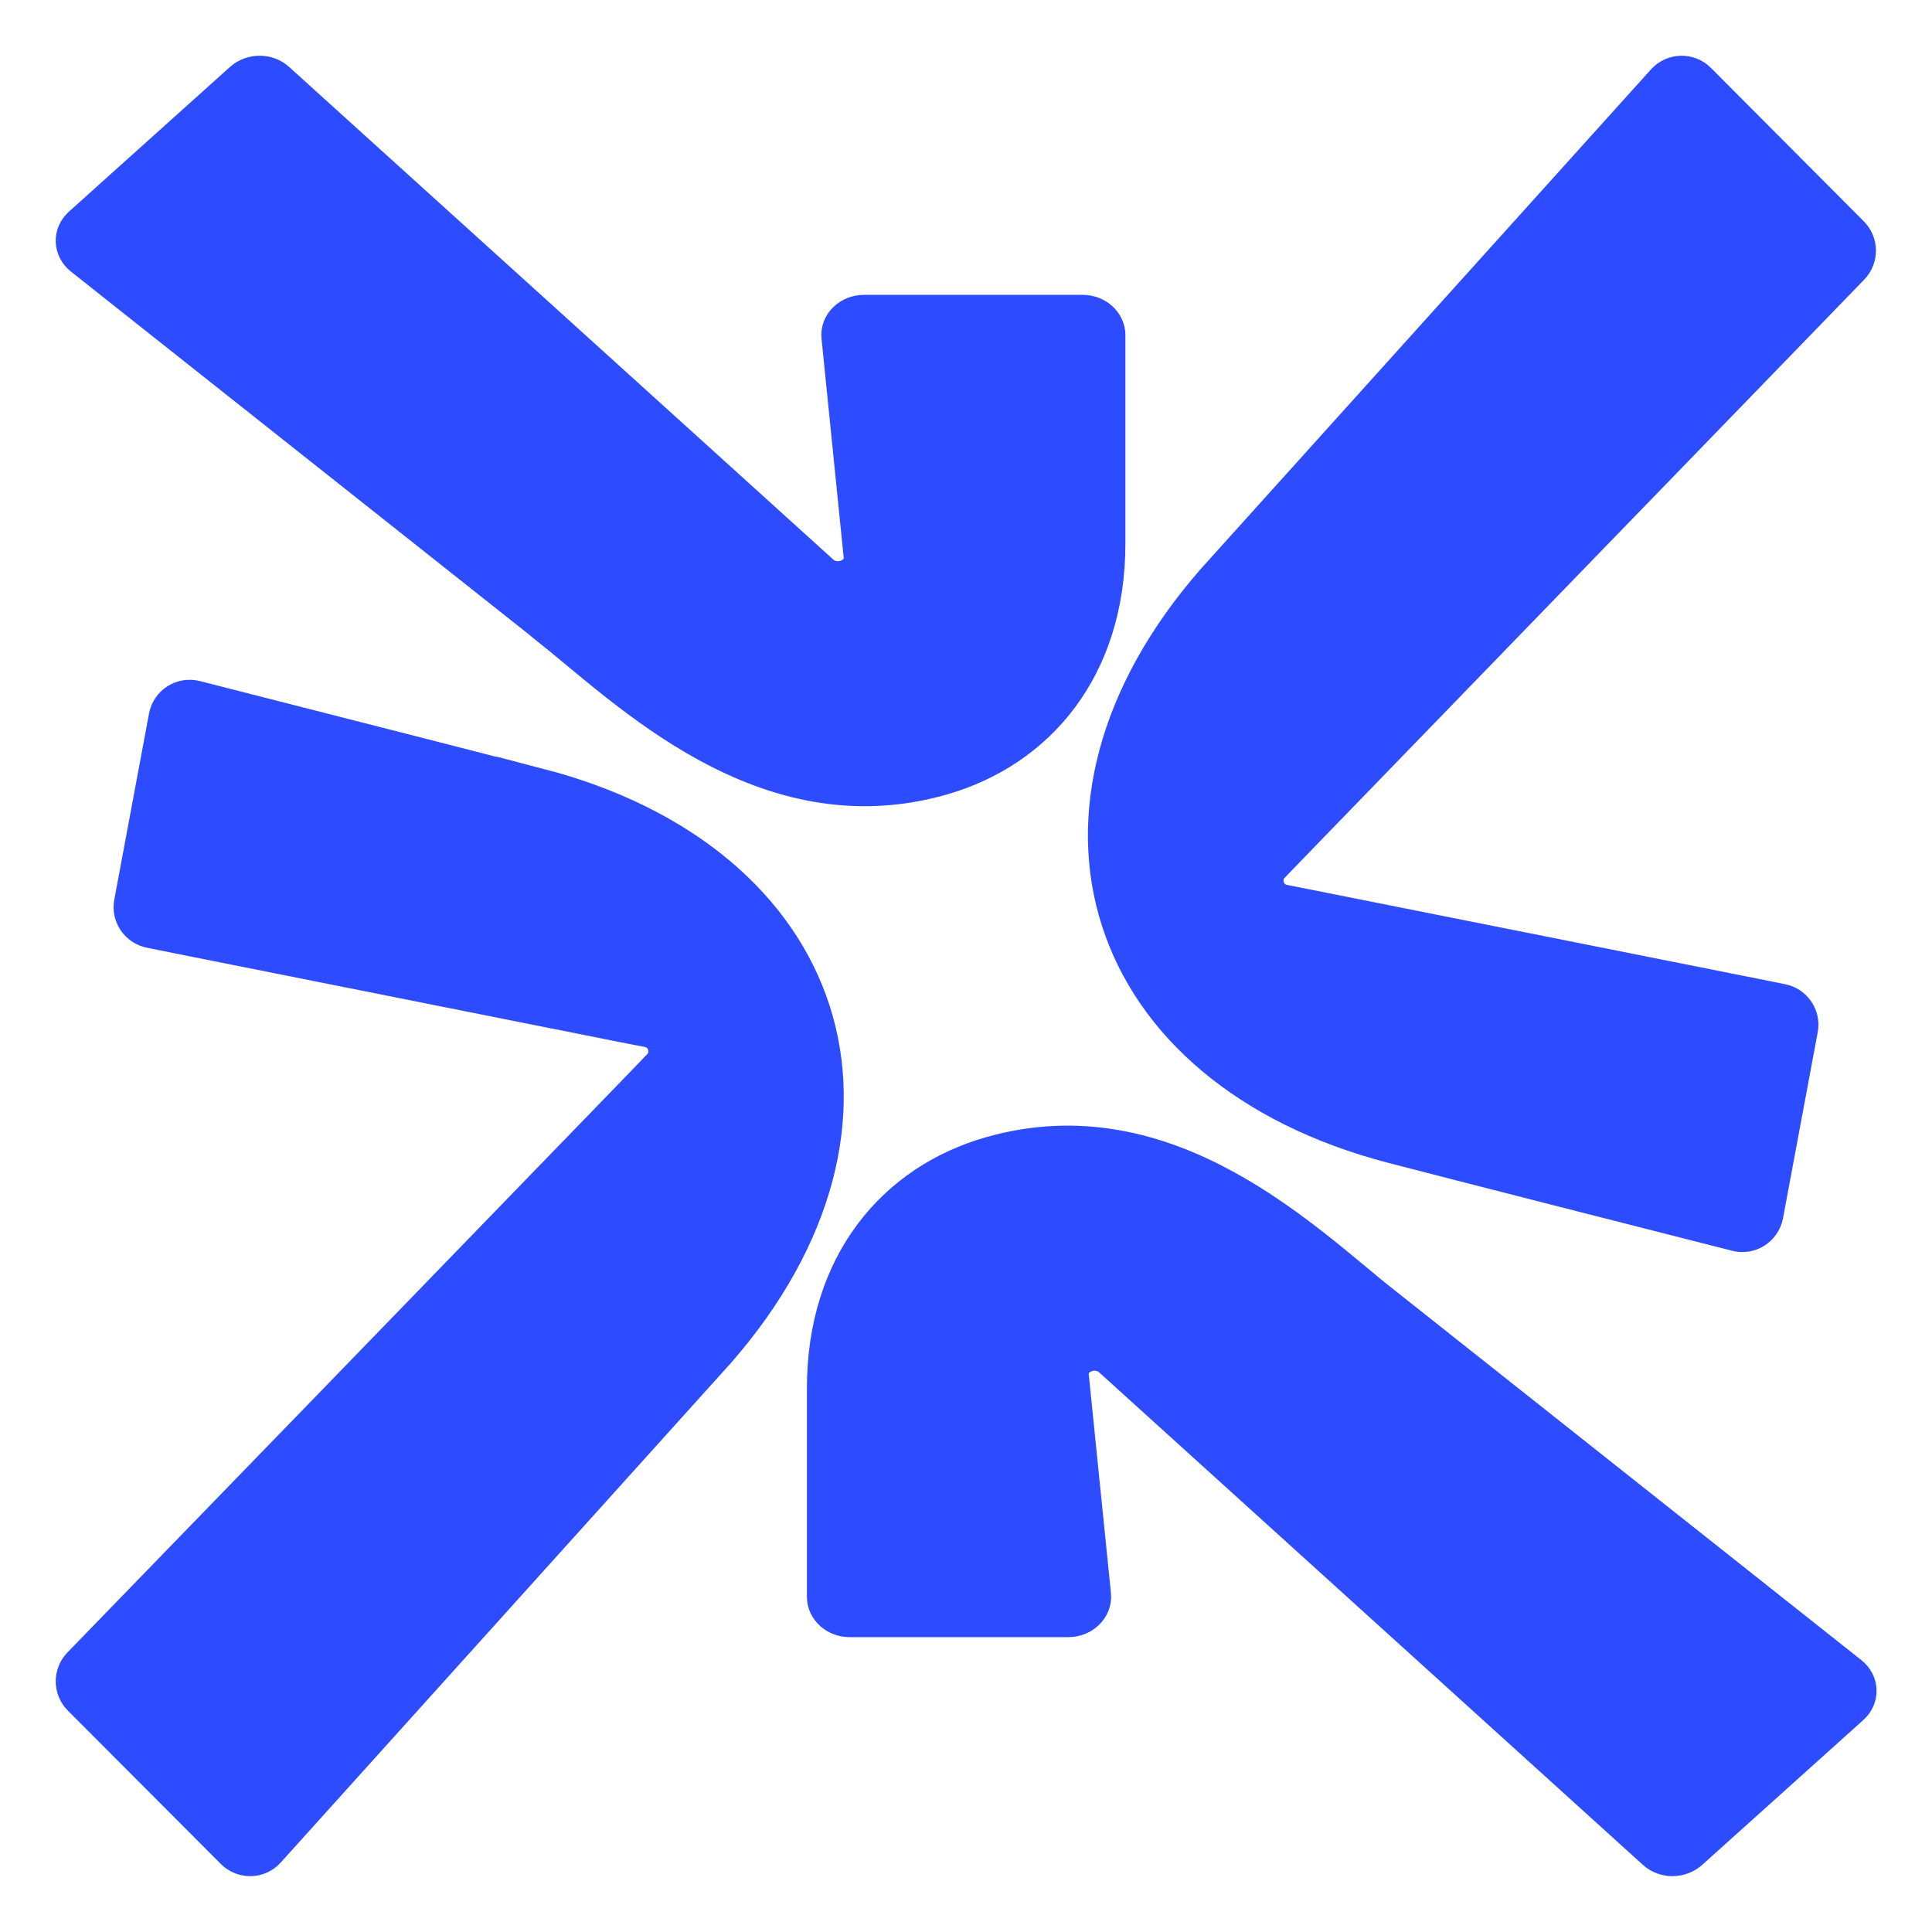 <svg width="26" height="26" viewBox="0 0 26 26" fill="none" xmlns="http://www.w3.org/2000/svg">
    <path d="M22.848 1.09C22.724 0.966 22.521 0.971 22.404 1.101L16.346 7.823C13.659 10.898 14.826 14.388 18.748 15.408C19.523 15.61 22.326 16.325 23.372 16.59C23.544 16.634 23.715 16.524 23.749 16.35L24.216 13.847C24.248 13.682 24.138 13.522 23.974 13.49L23.621 13.419L17.62 12.223L17.27 12.154C17.032 12.106 16.94 11.812 17.11 11.638L17.357 11.382L21.809 6.787L21.988 6.603L24.909 3.588C25.026 3.466 25.024 3.276 24.907 3.157L22.848 1.09Z" fill="#2E4CFF" stroke="#2E4CFF" stroke-width="0.5"/>
    <path d="M7.251 10.591C6.476 10.389 3.673 9.674 2.628 9.408C2.457 9.364 2.283 9.474 2.251 9.649L1.784 12.152C1.752 12.316 1.862 12.477 2.027 12.509L2.379 12.58L8.379 13.777L8.729 13.845C8.967 13.893 9.058 14.187 8.889 14.361L8.642 14.618L4.19 19.213L4.012 19.396L1.086 22.413C0.97 22.534 0.972 22.724 1.089 22.843L3.15 24.909C3.273 25.032 3.477 25.028 3.593 24.897L9.651 18.175C12.336 15.099 11.169 11.608 7.249 10.588L7.251 10.591Z" fill="#2E4CFF" stroke="#2E4CFF" stroke-width="0.5"/>
    <path d="M18.629 17.574C17.558 16.725 15.717 14.863 13.332 15.546C12.047 15.915 11.109 17.013 11.109 18.683V21.489C11.109 21.651 11.255 21.782 11.435 21.782H14.376C14.568 21.782 14.719 21.633 14.702 21.463L14.403 18.517C14.376 18.244 14.743 18.089 14.959 18.283L18.352 21.356L22.278 24.912C22.404 25.027 22.61 25.027 22.739 24.912L24.908 22.962C25.042 22.843 25.035 22.648 24.894 22.537L18.629 17.572V17.574Z" fill="#2E4CFF" stroke="#2E4CFF" stroke-width="0.5"/>
    <path d="M7.375 8.425C8.446 9.274 10.287 11.135 12.672 10.452C13.957 10.084 14.895 8.986 14.895 7.317V4.51C14.895 4.349 14.749 4.218 14.569 4.218H11.628C11.436 4.218 11.285 4.366 11.305 4.537L11.603 7.482C11.63 7.755 11.263 7.91 11.047 7.716L7.654 4.644L3.724 1.087C3.598 0.971 3.391 0.971 3.262 1.087L1.096 3.033C0.962 3.153 0.969 3.347 1.11 3.459L7.375 8.423V8.425Z" fill="#2E4CFF" stroke="#2E4CFF" stroke-width="0.5"/>
</svg>
